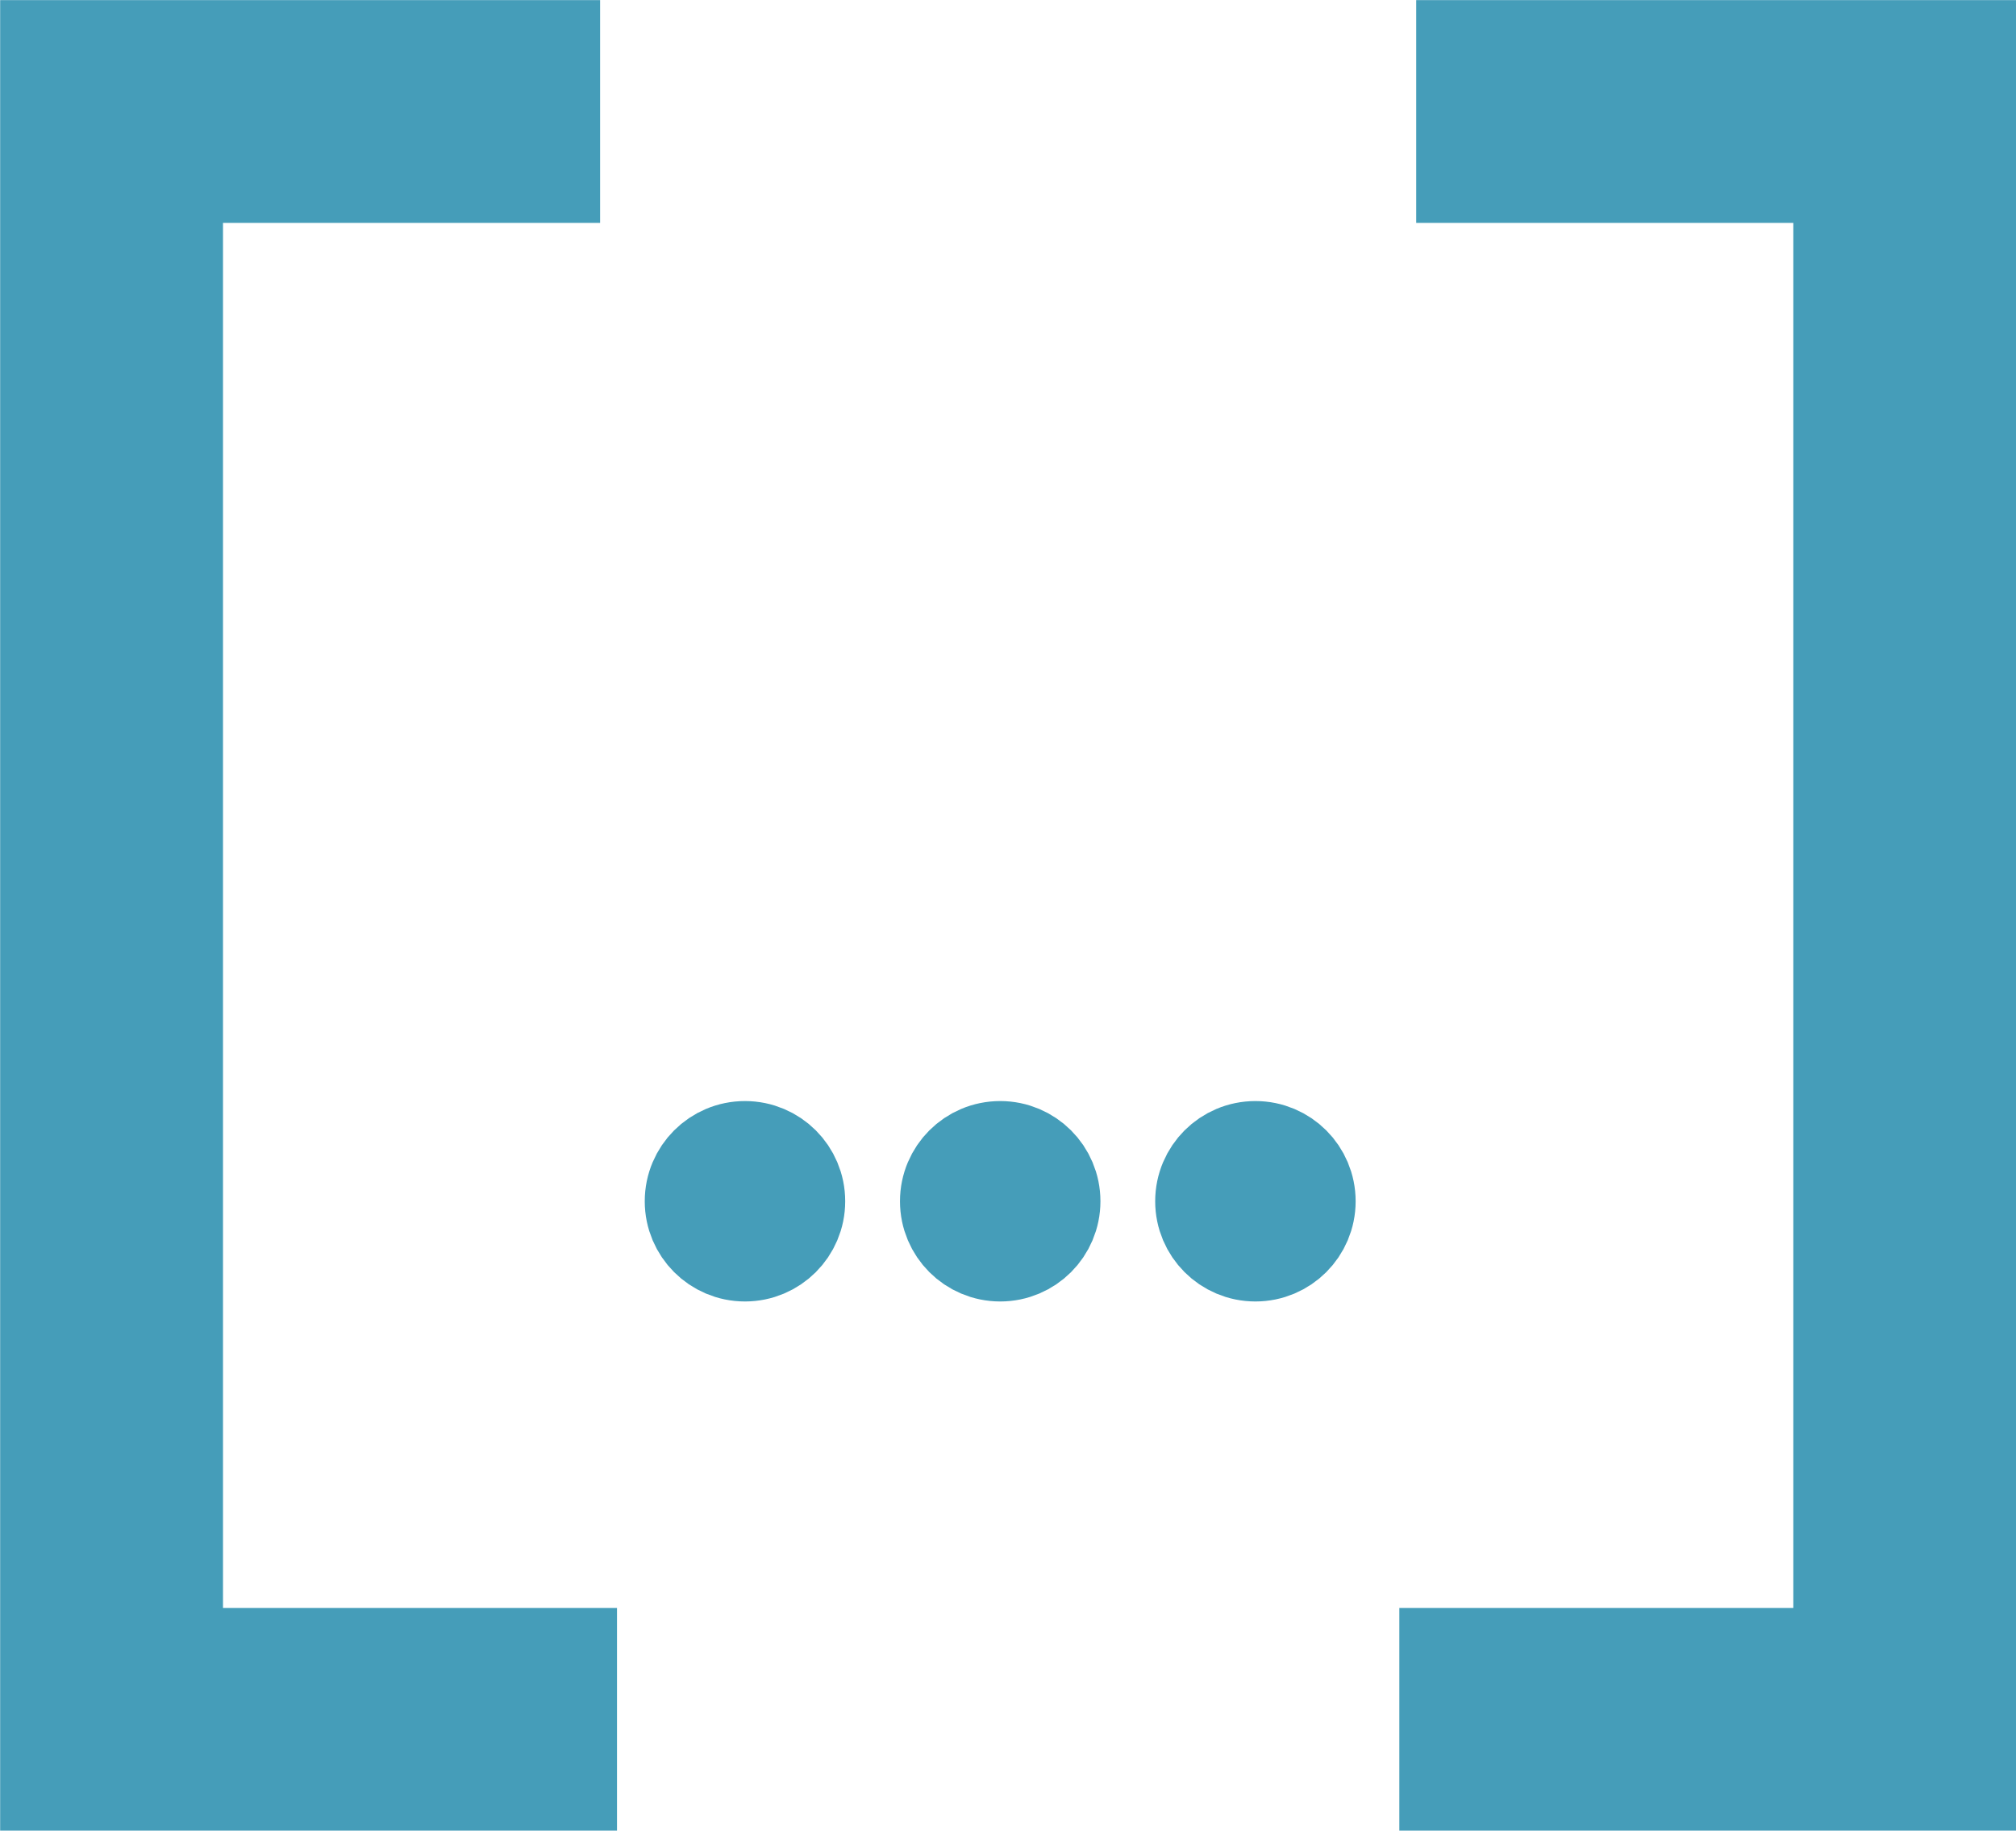 <?xml version="1.0" encoding="UTF-8" standalone="no"?>
<!-- Created with Inkscape (http://www.inkscape.org/) -->
<svg xmlns:dc="http://purl.org/dc/elements/1.1/" xmlns:cc="http://creativecommons.org/ns#" xmlns:rdf="http://www.w3.org/1999/02/22-rdf-syntax-ns#" xmlns:svg="http://www.w3.org/2000/svg" xmlns="http://www.w3.org/2000/svg" xmlns:sodipodi="http://sodipodi.sourceforge.net/DTD/sodipodi-0.dtd" xmlns:inkscape="http://www.inkscape.org/namespaces/inkscape" width="99.059mm" height="89.968mm" viewBox="0 0 99.059 89.968" version="1.1" id="svg1040" inkscape:version="0.92.4 (f8dce91, 2019-08-02)" sodipodi:docname="index_api.svg">
  <defs id="defs1034"/>
  <sodipodi:namedview id="base" pagecolor="#ffffff" bordercolor="#666666" borderopacity="1.0" inkscape:pageopacity="0.0" inkscape:pageshadow="2" inkscape:zoom="0.35" inkscape:cx="533.74914" inkscape:cy="10.90433" inkscape:document-units="mm" inkscape:current-layer="layer1" showgrid="false" fit-margin-top="0" fit-margin-left="0" fit-margin-right="0" fit-margin-bottom="0" inkscape:window-width="930" inkscape:window-height="472" inkscape:window-x="2349" inkscape:window-y="267" inkscape:window-maximized="0"/>
  <g inkscape:label="Layer 1" inkscape:groupmode="layer" id="layer1" transform="translate(195.199,-1.049)">
    <g id="g1008" transform="matrix(1.095,0,0,1.095,-521.552,-198.341)">
      <path inkscape:connector-curvature="0" id="path899" d="M 324.968,187.095 H 303.046 v 72.164 h 22.68" style="fill:none;stroke:#459DB9;stroke-width:10;stroke-linecap:butt;stroke-linejoin:miter;stroke-miterlimit:4;stroke-dasharray:none;stroke-opacity:1"/>
      <path inkscape:connector-curvature="0" id="path899-3" d="m 361.589,187.095 h 21.923 v 72.164 h -22.68" style="fill:none;stroke:#459DB9;stroke-width:10;stroke-linecap:butt;stroke-linejoin:miter;stroke-miterlimit:4;stroke-dasharray:none;stroke-opacity:1"/>
      <g transform="translate(415.871,46.162)" id="g944">
        <circle style="fill:#459DB9;fill-opacity:1;stroke:#459DB9;stroke-width:4.537;stroke-linecap:round;stroke-linejoin:round;stroke-miterlimit:4;stroke-dasharray:none;stroke-opacity:1" id="path918" cx="-84.402" cy="189.844" r="2.229"/>
        <circle style="fill:#459DB9;fill-opacity:1;stroke:#459DB9;stroke-width:4.537;stroke-linecap:round;stroke-linejoin:round;stroke-miterlimit:4;stroke-dasharray:none;stroke-opacity:1" id="path918-5" cx="-72.949" cy="189.844" r="2.229"/>
        <circle style="fill:#459DB9;fill-opacity:1;stroke:#459DB9;stroke-width:4.537;stroke-linecap:round;stroke-linejoin:round;stroke-miterlimit:4;stroke-dasharray:none;stroke-opacity:1" id="path918-6" cx="-61.497" cy="189.844" r="2.229"/>
      </g>
    </g>
  </g>
</svg>